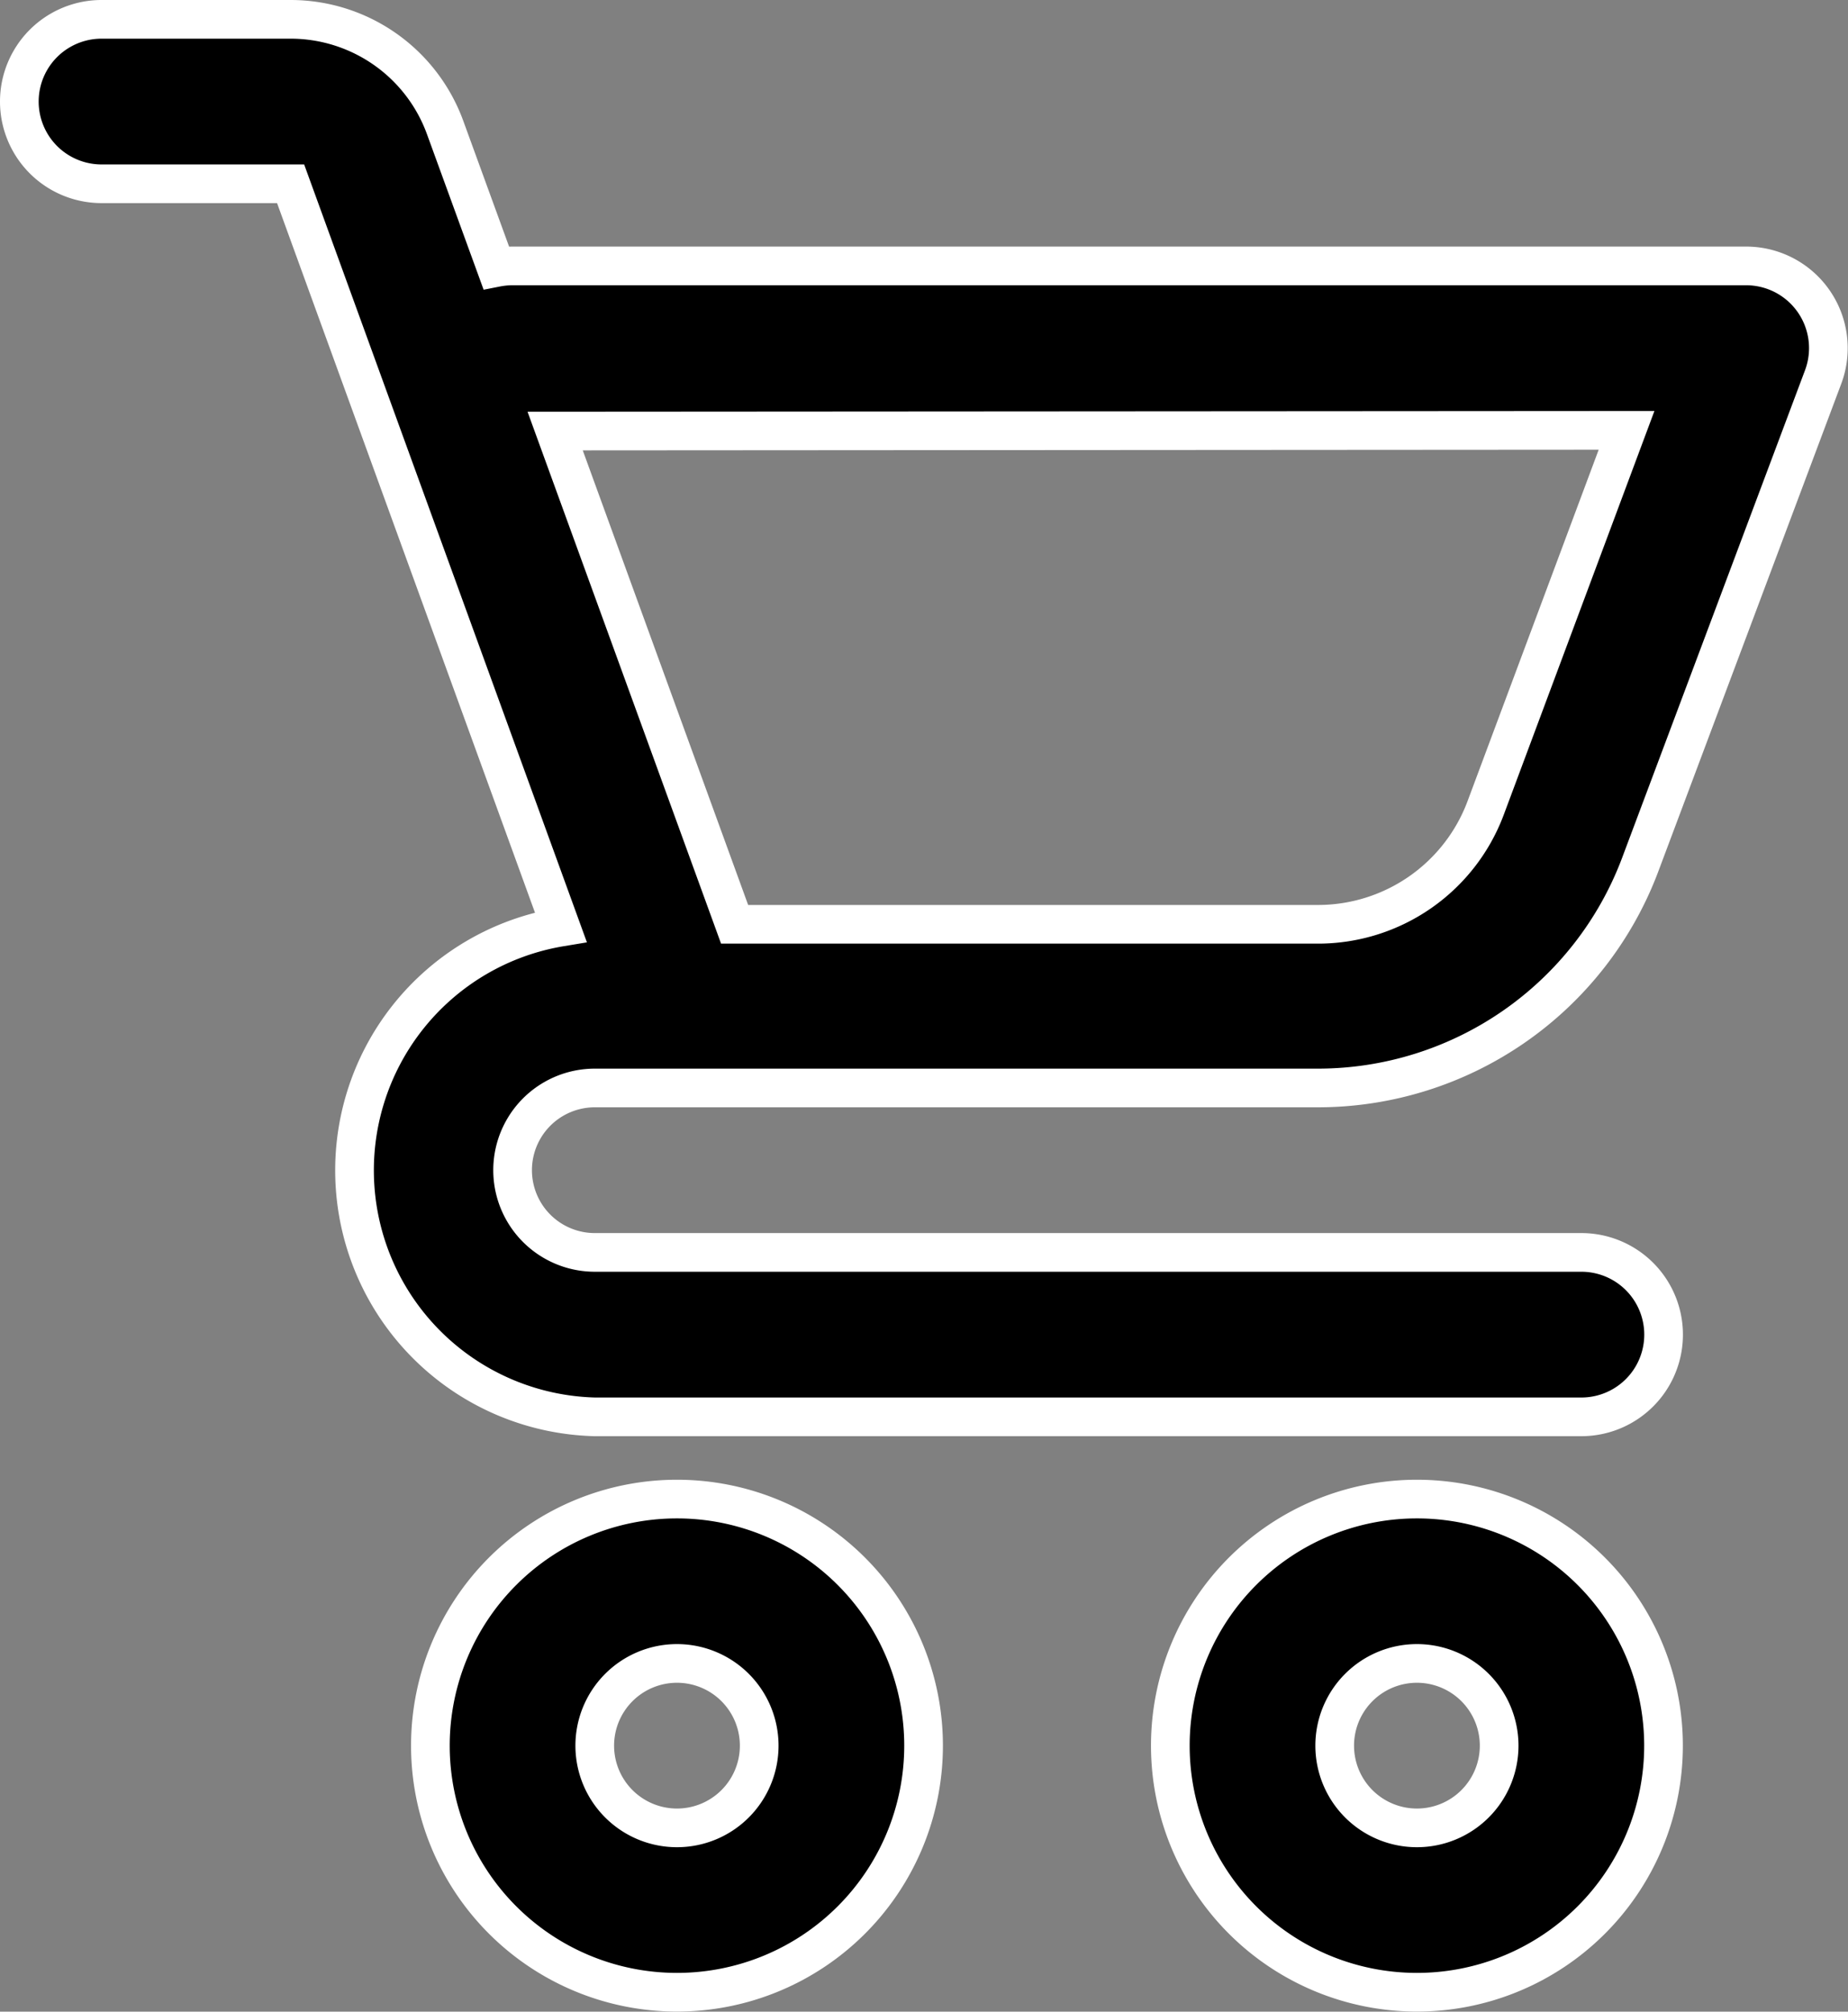 <svg xmlns="http://www.w3.org/2000/svg" width="23.891" height="26.008" viewBox="0 0 23.891 26.008">
  <rect x="0" y="0" width="23.891" height="26.008" fill="#808080" stroke="none"/>
  <g id="noun-cart-1563393" transform="translate(-5.75 -1.75)">
    <path id="Path_36787" data-name="Path 36787" d="M9.507,2H7.063a1.063,1.063,0,0,0,0,2.126H9.507L13,13.736a3.188,3.188,0,0,0,.438,6.332H26.194a1.063,1.063,0,0,0,0-2.126H13.44a1.063,1.063,0,1,1,0-2.126H22.8a4.453,4.453,0,0,0,4.15-2.875l2.37-6.318a1.063,1.063,0,0,0-1-1.435H12.377a1.108,1.108,0,0,0-.213.021L11.505,3.4A2.126,2.126,0,0,0,9.507,2ZM26.778,7.314,24.955,12.2a2.314,2.314,0,0,1-2.16,1.5H15.247l-2.32-6.377Z" stroke="#fff" stroke-width="0.5"/>
    <path id="Path_36788" data-name="Path 36788" d="M26,77.188A3.188,3.188,0,1,0,29.188,74,3.188,3.188,0,0,0,26,77.188Zm4.251,0a1.063,1.063,0,1,1-1.063-1.063A1.063,1.063,0,0,1,30.251,77.188Z" transform="translate(-14.686 -52.869)" stroke="#fff" stroke-width="0.5"/>
    <path id="Path_36789" data-name="Path 36789" d="M65.188,74a3.188,3.188,0,1,0,3.188,3.188A3.188,3.188,0,0,0,65.188,74Zm0,4.251a1.063,1.063,0,1,1,1.063-1.063A1.063,1.063,0,0,1,65.188,78.251Z" transform="translate(-41.12 -52.869)" stroke="#fff" stroke-width="0.5"/>
  </g>
</svg>
